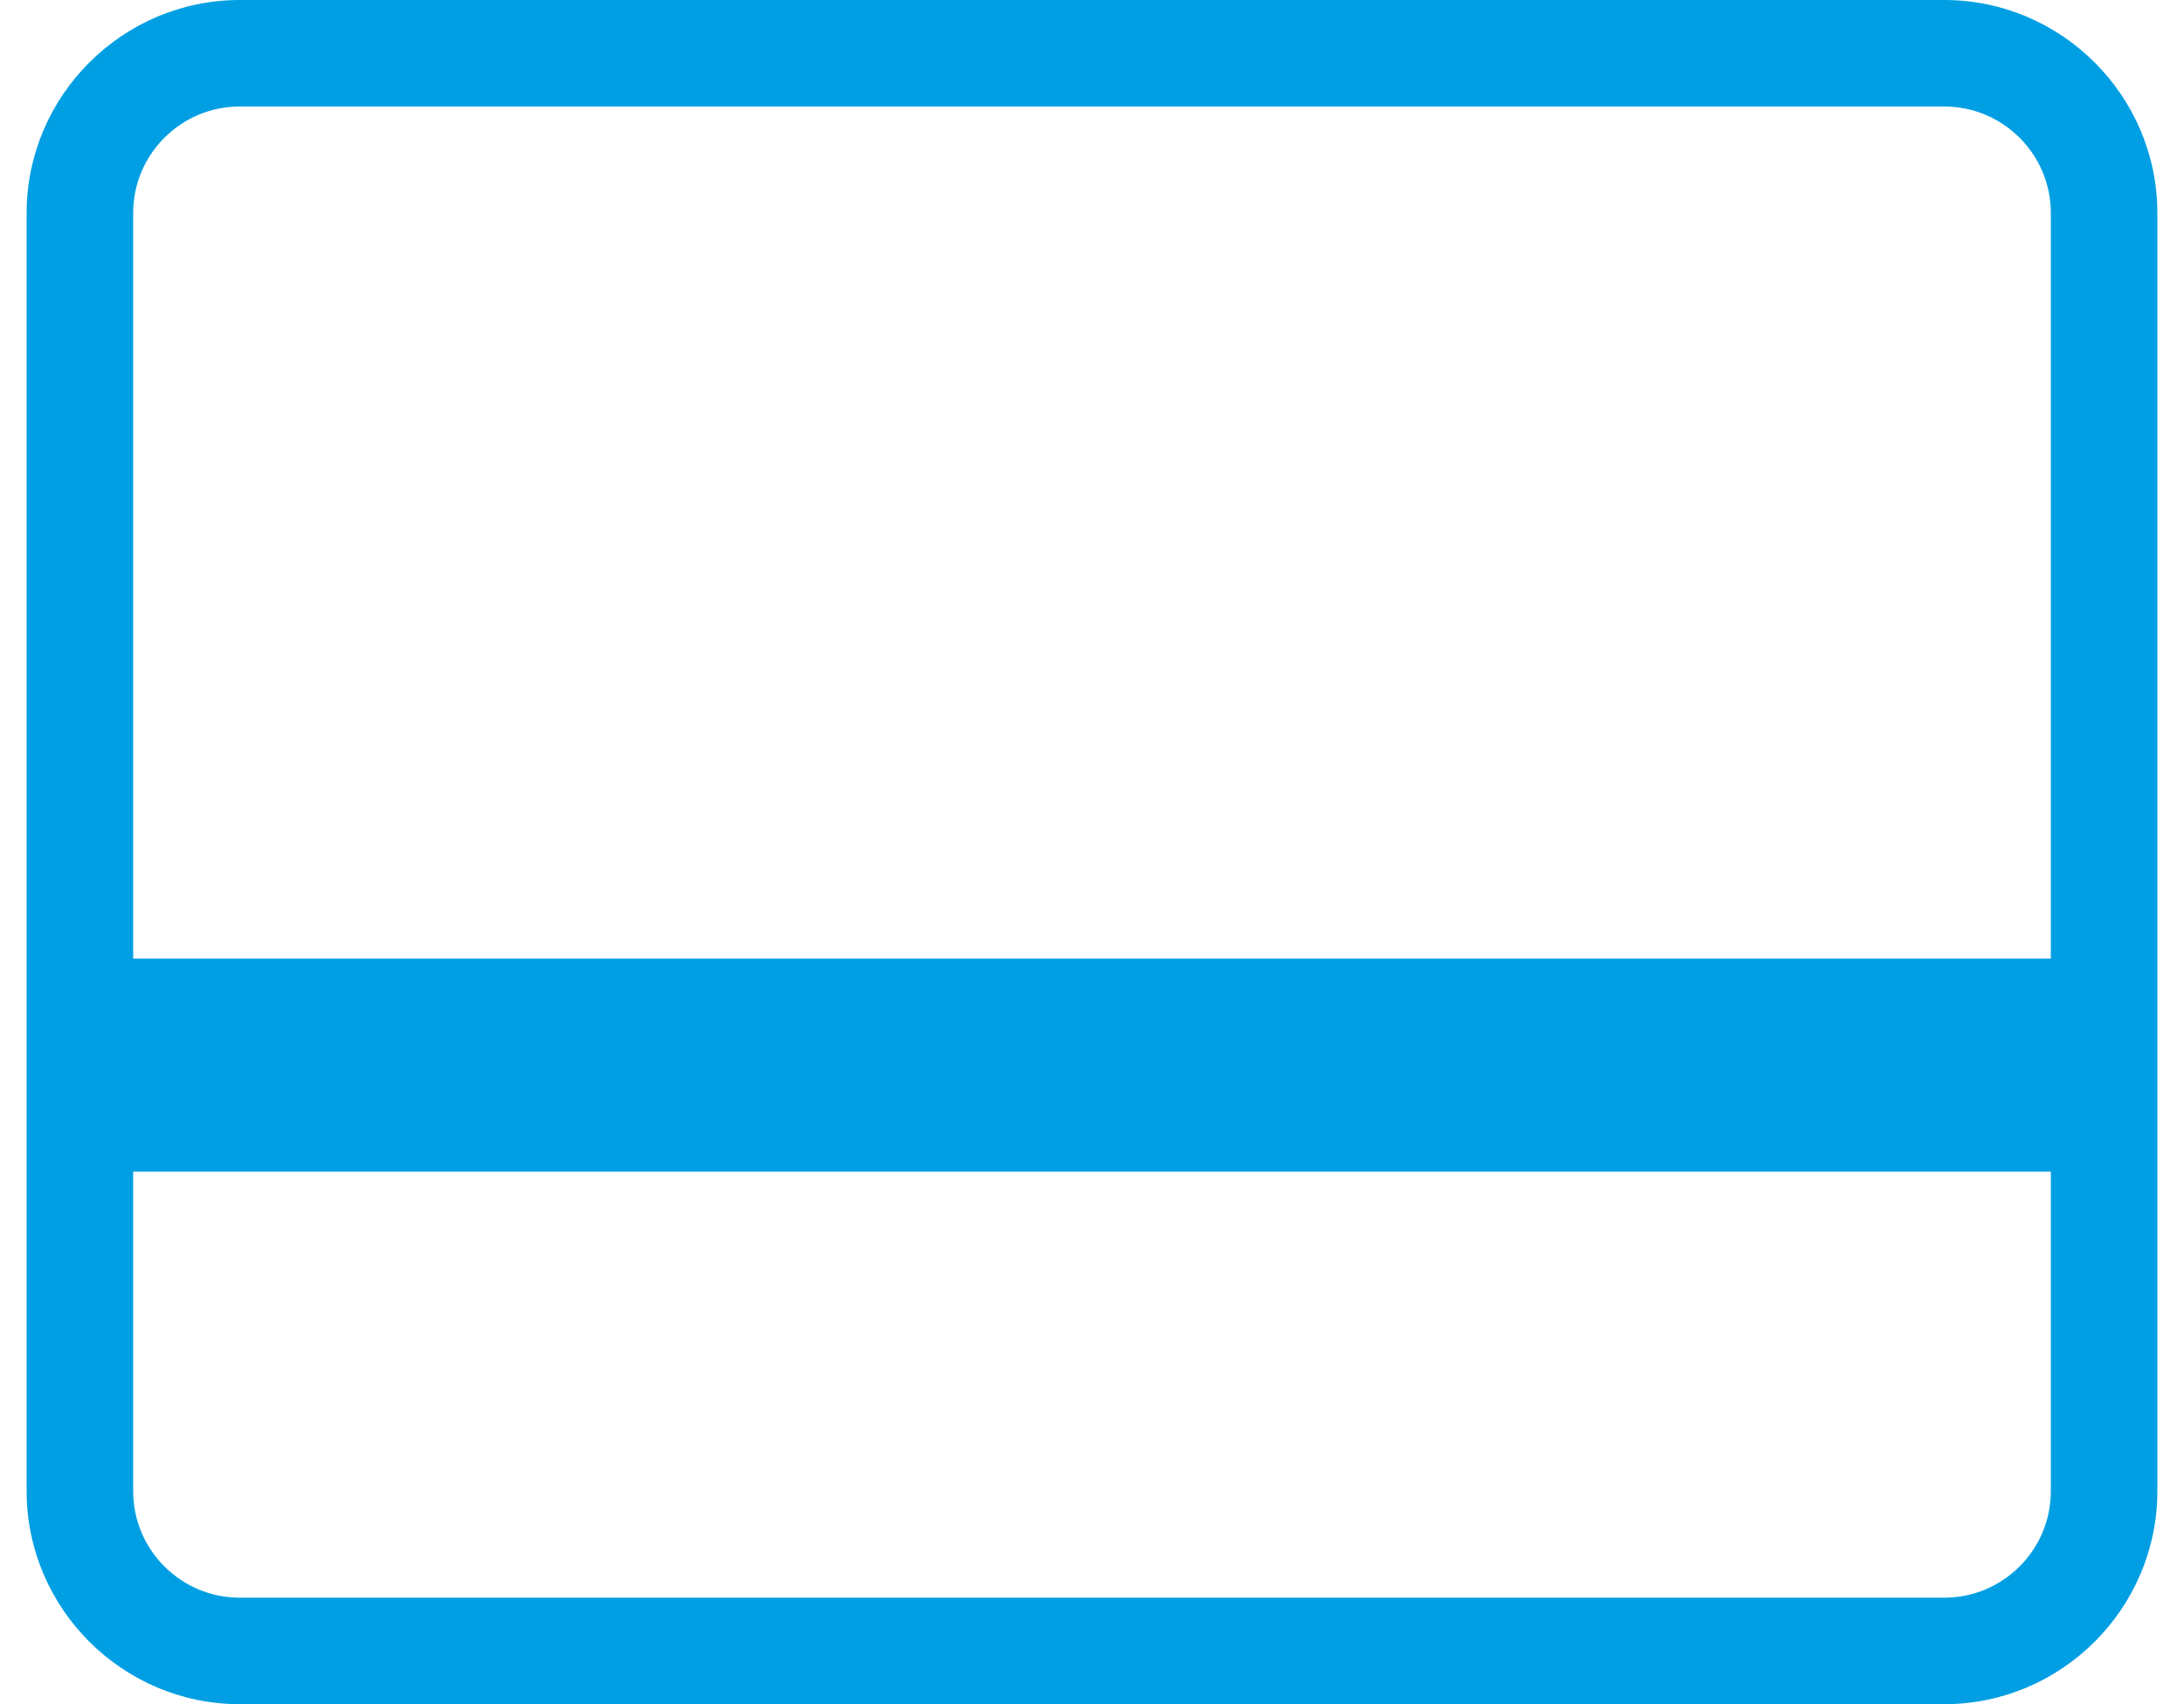 <svg xmlns="http://www.w3.org/2000/svg" width="41" height="32" viewBox="0 0 41 32" fill="none"><path d="M36.5 0H4.5C2.3 0 0.5 1.8 0.5 4V28C0.5 30.2 2.3 32 4.5 32H36.5C38.7 32 40.5 30.2 40.5 28V4C40.5 1.8 38.7 0 36.5 0ZM38.5 28C38.5 29.103 37.603 30 36.5 30H4.5C3.397 30 2.5 29.103 2.5 28V22H38.5V28ZM38.5 18H2.5V4C2.5 2.897 3.397 2 4.5 2H36.5C37.603 2 38.5 2.897 38.5 4V18Z" fill="#009FE3"></path></svg>